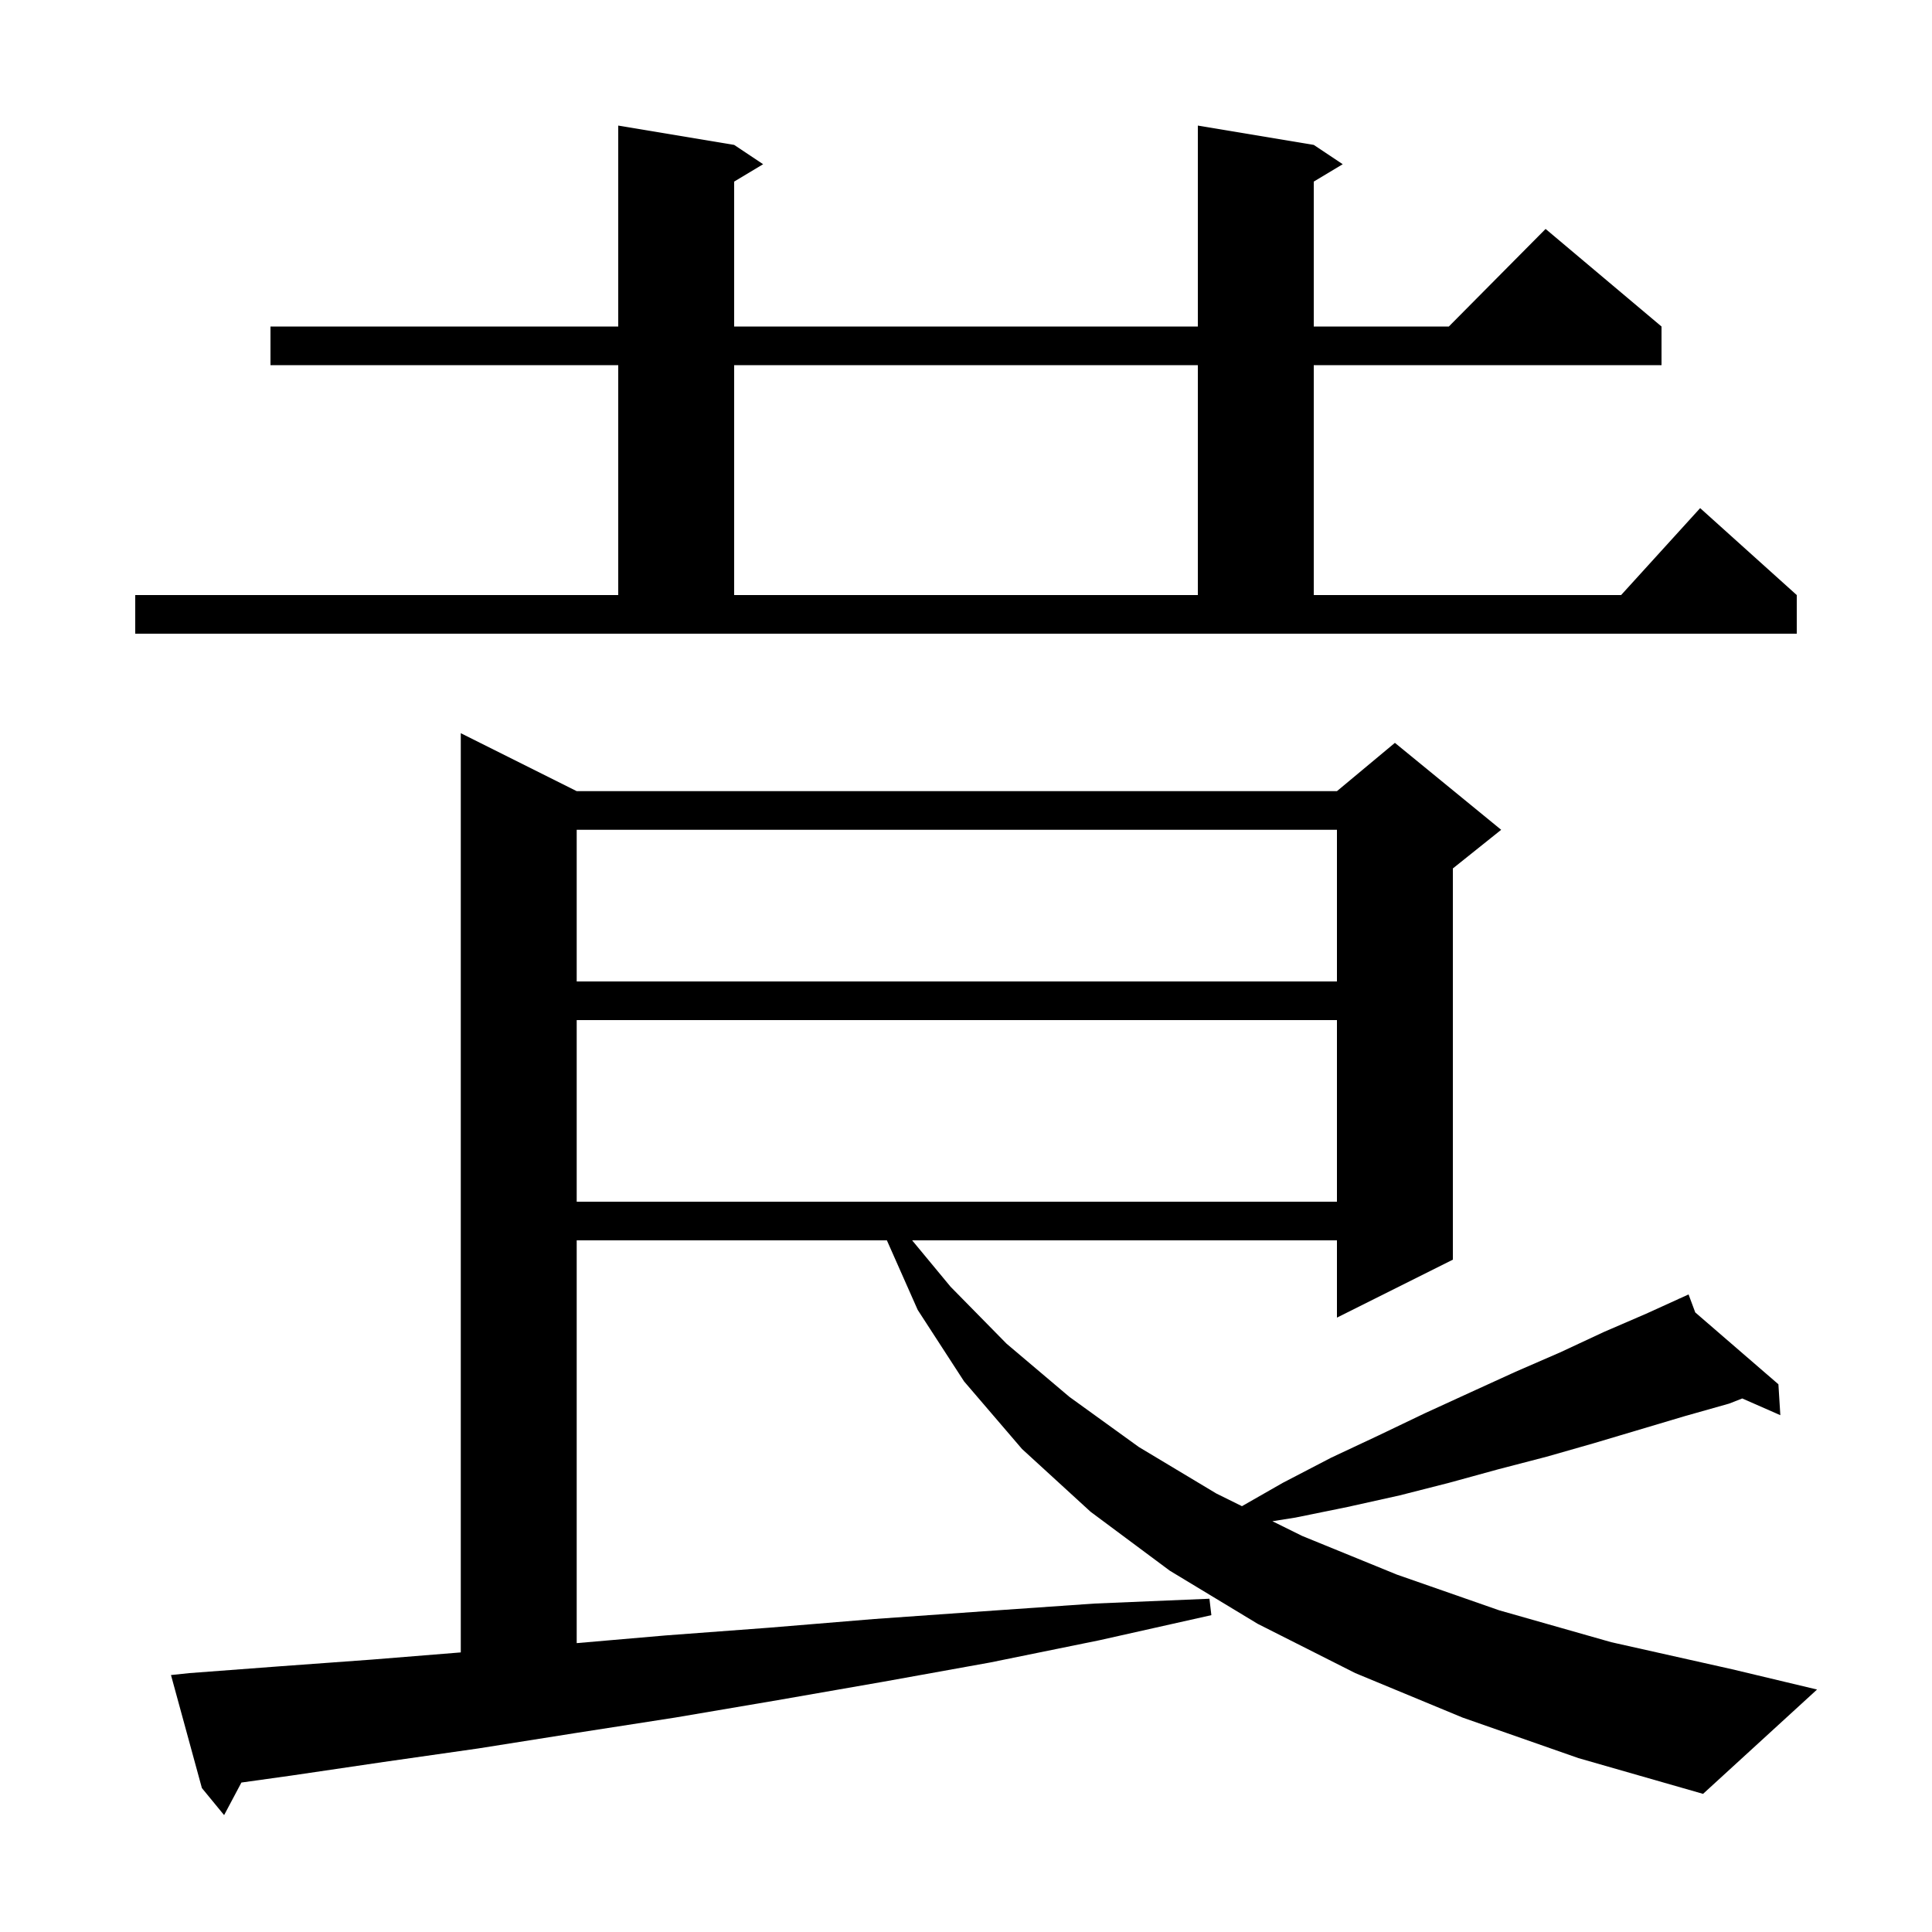 <svg xmlns="http://www.w3.org/2000/svg" xmlns:xlink="http://www.w3.org/1999/xlink" version="1.1" baseProfile="full" viewBox="0 0 200 200" width="200" height="200"><g fill="currentColor"><path d="M 151.4 177.8 L 140.3 173.2 L 130.2 168.1 L 121.1 162.6 L 112.9 156.5 L 105.8 150.0 L 99.8 143.0 L 95.0 135.6 L 91.81 128.4 L 59.7 128.4 L 59.7 170.096 L 68.9 169.3 L 79.6 168.5 L 90.5 167.6 L 101.8 166.8 L 113.3 166.0 L 125.2 165.5 L 125.4 167.2 L 113.8 169.8 L 102.5 172.1 L 91.4 174.1 L 80.5 176.0 L 69.9 177.8 L 59.6 179.4 L 49.5 181.0 L 39.7 182.4 L 30.2 183.8 L 24.991 184.528 L 23.2 187.9 L 20.9 185.1 L 17.7 173.4 L 19.6 173.2 L 28.9 172.5 L 38.5 171.8 L 47.7 171.057 L 47.7 75.9 L 59.7 81.9 L 138.4 81.9 L 144.4 76.9 L 155.4 85.9 L 150.4 89.9 L 150.4 130.4 L 138.4 136.4 L 138.4 128.4 L 94.425 128.4 L 98.4 133.2 L 104.2 139.1 L 110.7 144.6 L 117.9 149.8 L 125.9 154.6 L 128.567 155.919 L 132.8 153.5 L 137.8 150.9 L 142.7 148.6 L 147.5 146.3 L 152.3 144.1 L 156.9 142.0 L 161.5 140.0 L 166.0 137.9 L 170.4 136.0 L 173.821 134.445 L 173.8 134.4 L 173.841 134.436 L 174.8 134.0 L 175.492 135.862 L 184.1 143.3 L 184.3 146.5 L 180.357 144.768 L 179.0 145.3 L 174.4 146.6 L 165.0 149.4 L 160.1 150.8 L 155.1 152.1 L 150.0 153.5 L 144.9 154.8 L 139.5 156.0 L 134.1 157.1 L 131.718 157.476 L 134.8 159.0 L 144.6 163.0 L 155.2 166.7 L 166.8 170.0 L 179.3 172.8 L 188.1 174.9 L 176.3 185.7 L 163.4 182.0 Z M 59.7 105.6 L 59.7 124.4 L 138.4 124.4 L 138.4 105.6 Z M 59.7 85.9 L 59.7 101.6 L 138.4 101.6 L 138.4 85.9 Z M 14.0 61.6 L 64.0 61.6 L 64.0 37.8 L 28.0 37.8 L 28.0 33.8 L 64.0 33.8 L 64.0 13.0 L 76.0 15.0 L 79.0 17.0 L 76.0 18.8 L 76.0 33.8 L 124.0 33.8 L 124.0 13.0 L 136.0 15.0 L 139.0 17.0 L 136.0 18.8 L 136.0 33.8 L 149.983 33.8 L 160.0 23.7 L 172.0 33.8 L 172.0 37.8 L 136.0 37.8 L 136.0 61.6 L 167.818 61.6 L 176.0 52.6 L 186.0 61.6 L 186.0 65.6 L 14.0 65.6 Z M 76.0 37.8 L 76.0 61.6 L 124.0 61.6 L 124.0 37.8 Z "/></g></svg>